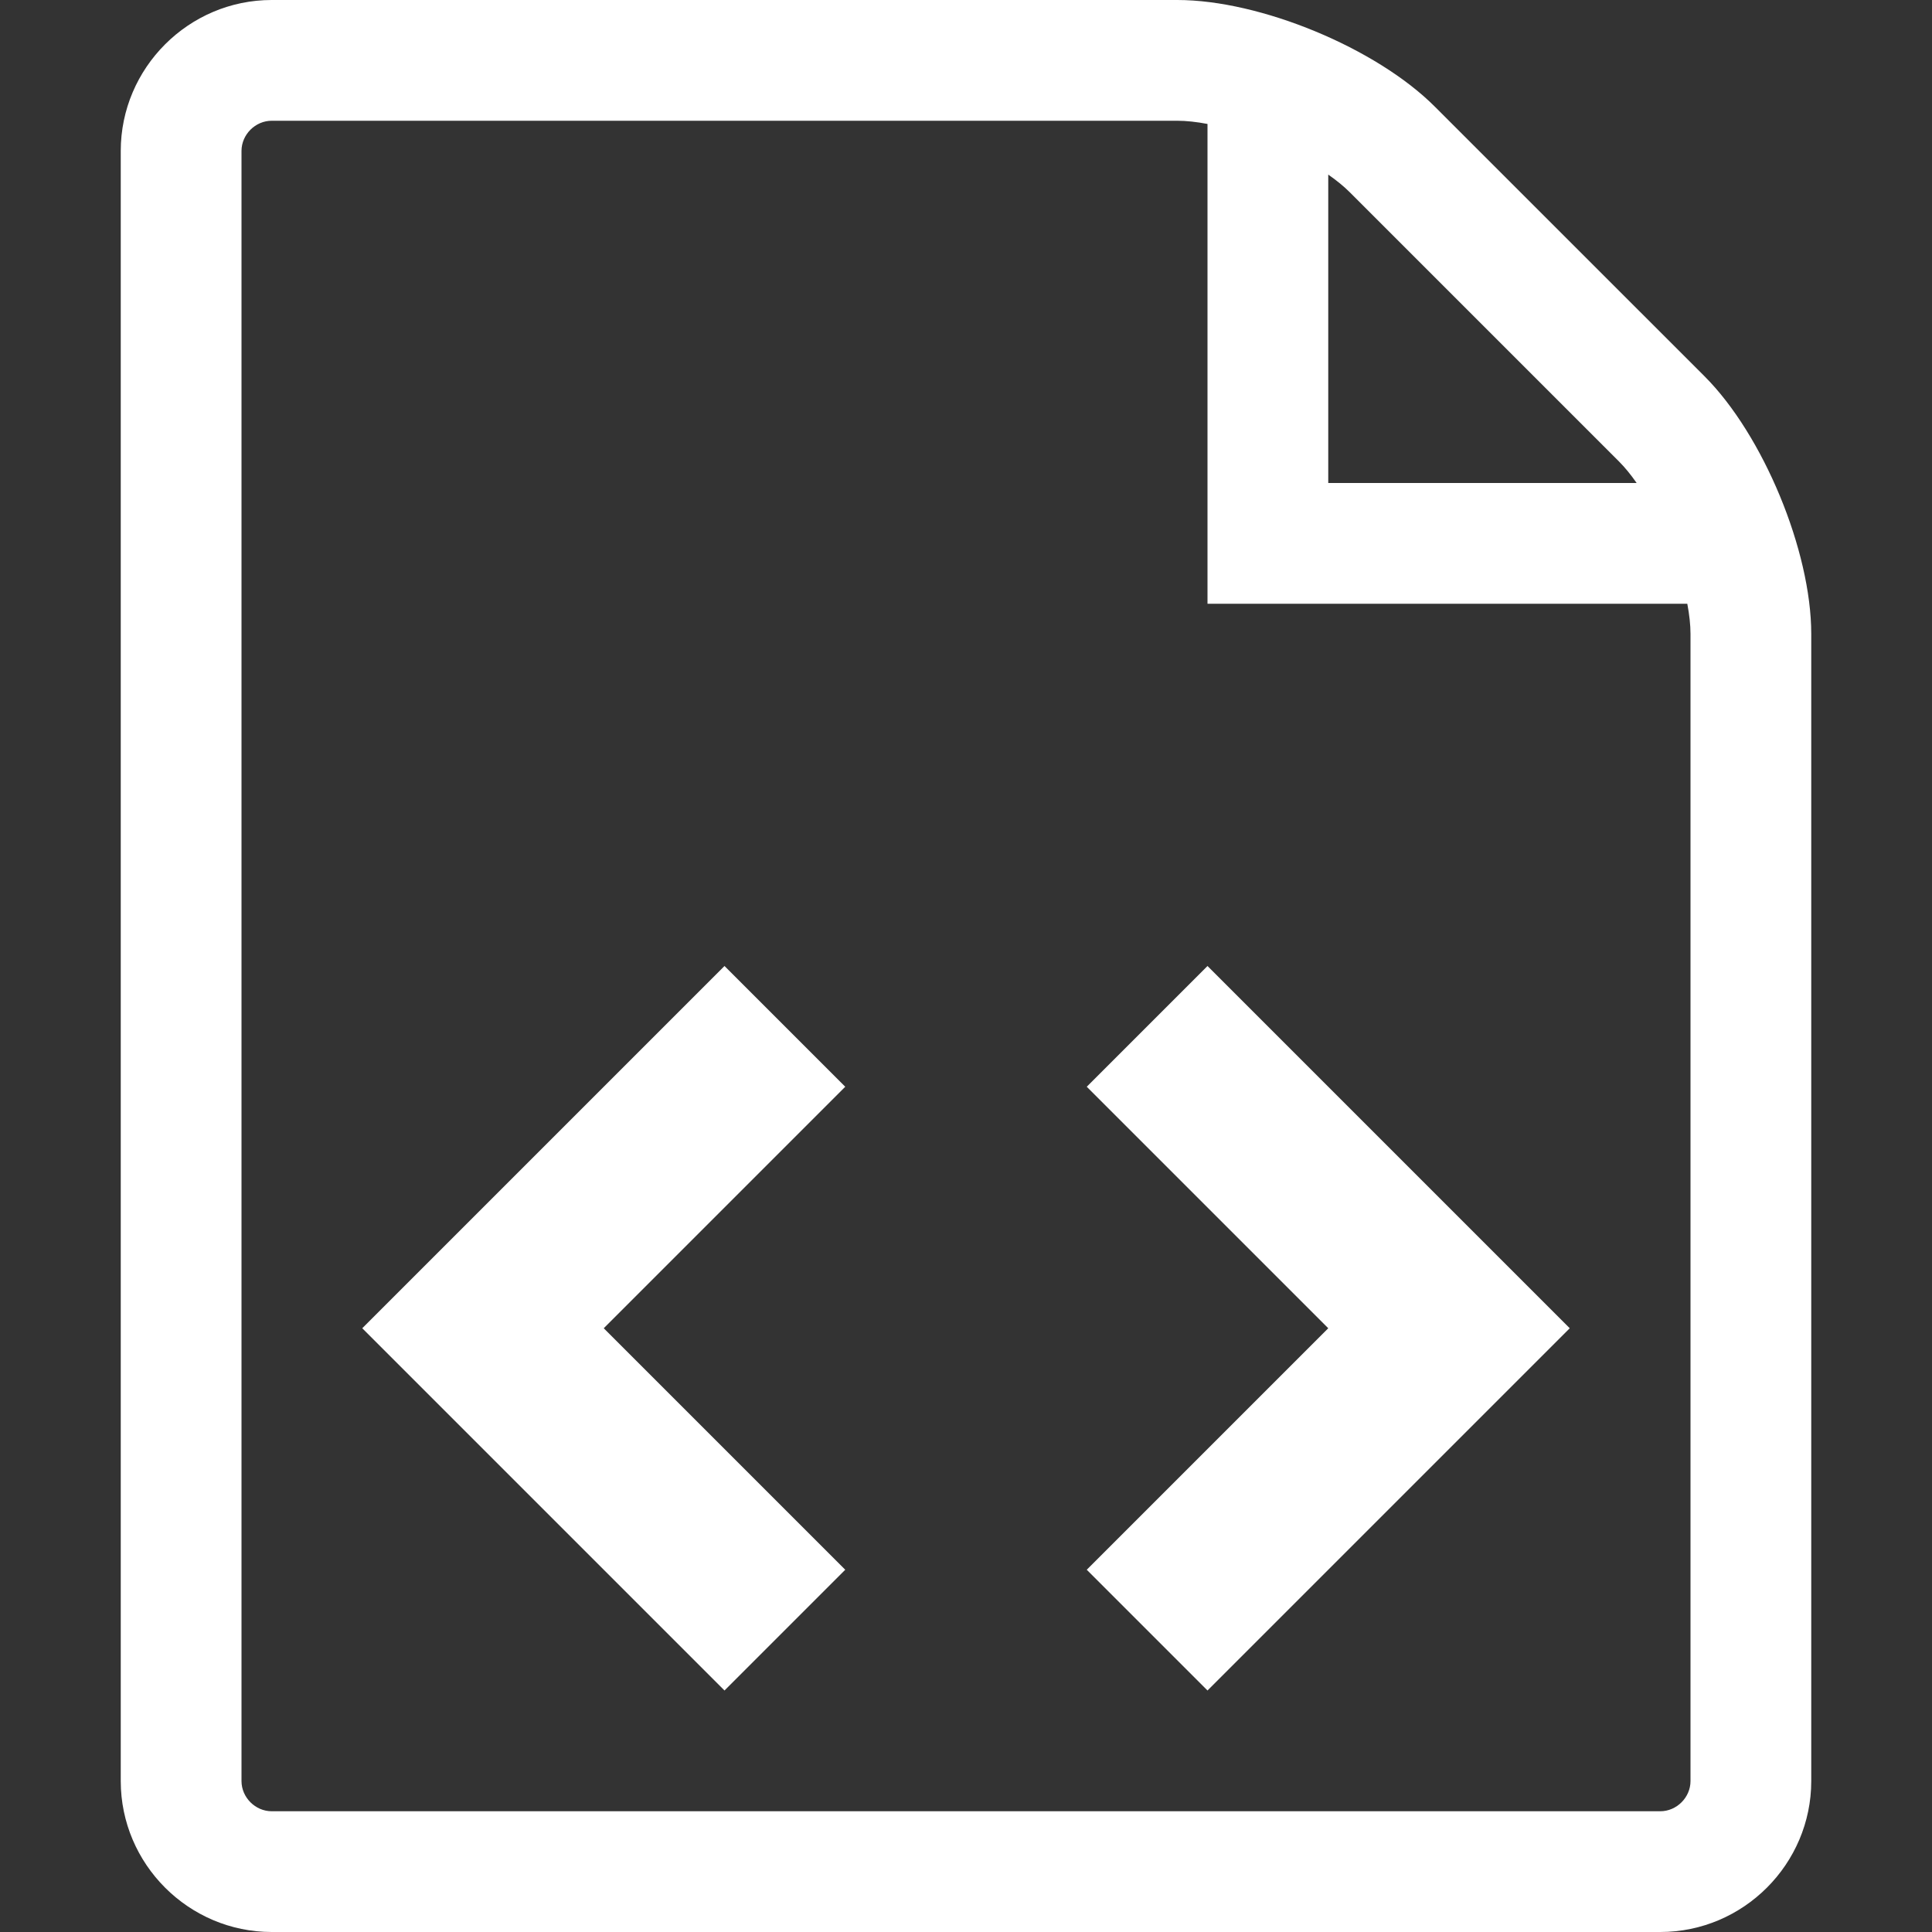 <?xml version="1.0" standalone="no"?><!DOCTYPE svg PUBLIC "-//W3C//DTD SVG 1.1//EN" "http://www.w3.org/Graphics/SVG/1.1/DTD/svg11.dtd"><svg t="1526574405456" class="icon" style="" viewBox="0 0 1024 1024" version="1.1" xmlns="http://www.w3.org/2000/svg" p-id="14470" xmlns:xlink="http://www.w3.org/1999/xlink" width="20" height="20"><rect x="0" y="0" width="1024" height="1024" fill="#333333" stroke="none"/><defs><style type="text/css"></style></defs><path d="M448 576 384 512 192 704 384 896 448 832 320 704zM576 832 640 896 832 704 640 512 576 576 704 704zM903.424 199.424l-142.88-142.848C729.472 25.44 668 0 624 0L144 0C100 0 64 36 64 80l0 864c0 44 36 80 80 80l736 0c44 0 80-36 80-80L960 336C960 292 934.528 230.528 903.424 199.424zM858.176 244.672c3.136 3.136 6.24 6.976 9.28 11.328L704 256 704 92.544c4.352 3.04 8.192 6.144 11.328 9.28L858.176 244.672zM896 944c0 8.672-7.328 16-16 16L144 960c-8.672 0-16-7.328-16-16L128 80c0-8.672 7.328-16 16-16l480 0c4.832 0 10.24 0.608 16 1.696L640 320l254.304 0c1.088 5.76 1.696 11.168 1.696 16L896 944z" p-id="14471" fill="#ffffff"></path></svg>
